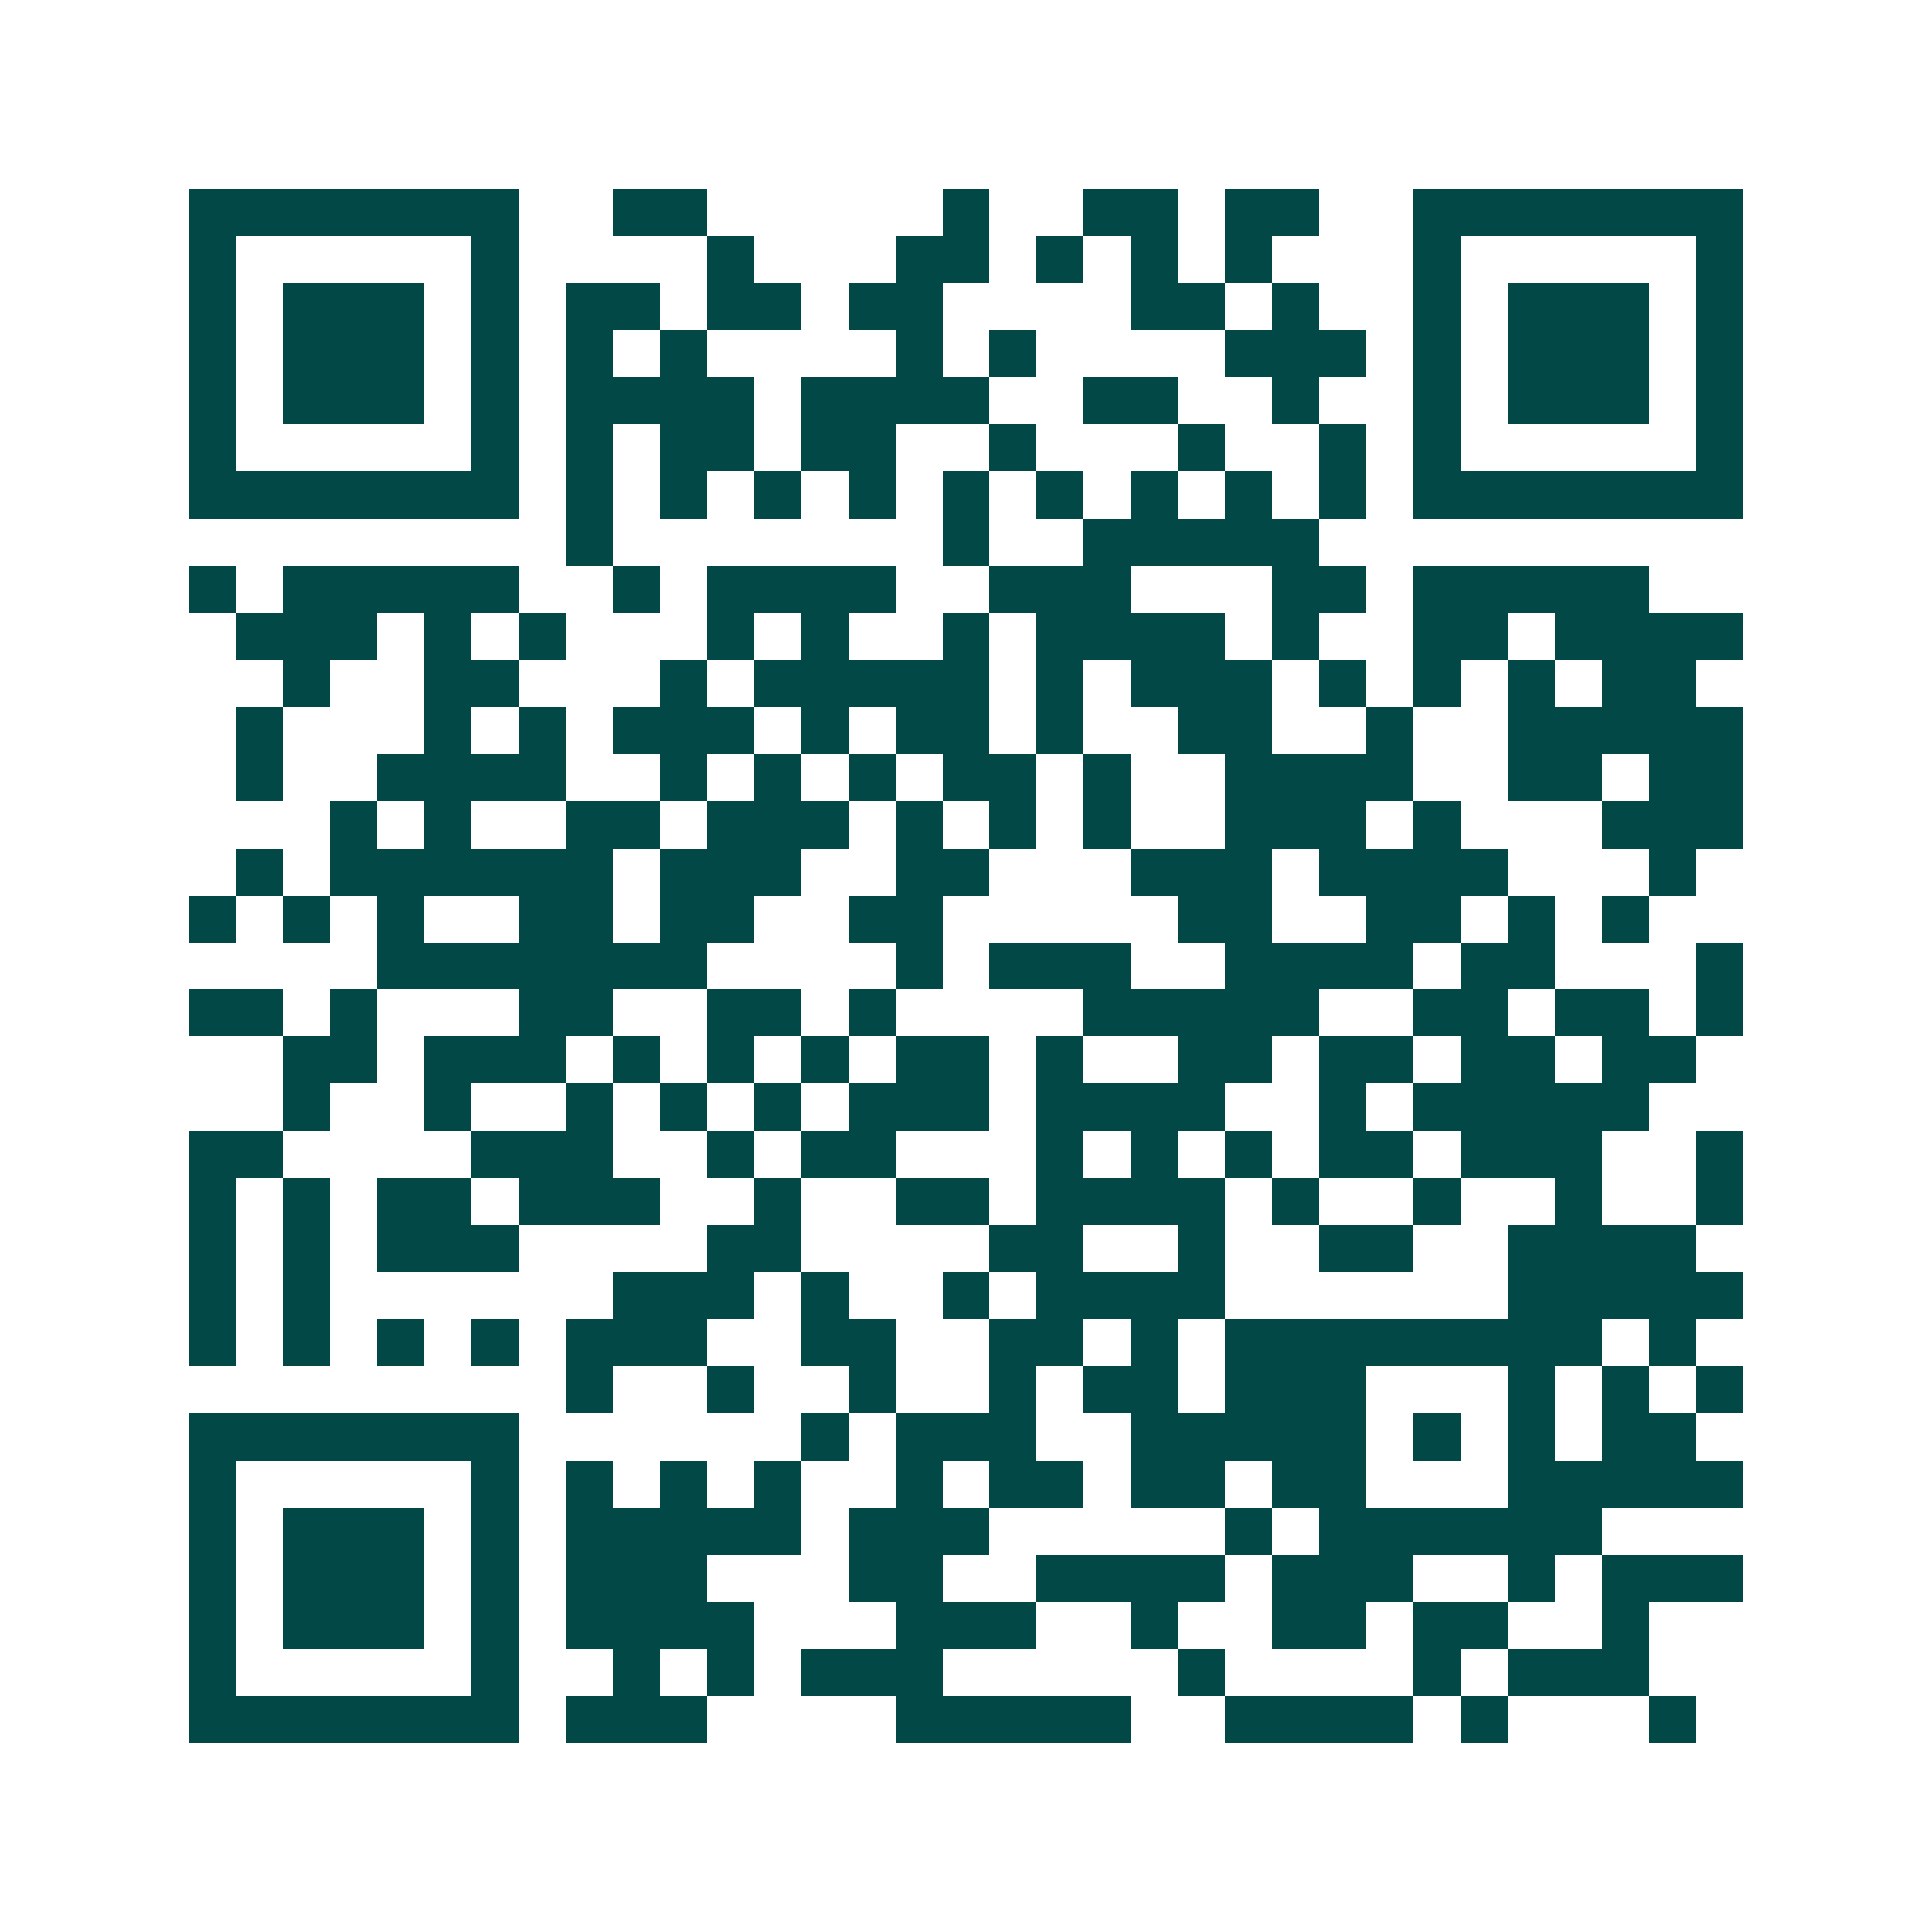 <svg xmlns="http://www.w3.org/2000/svg" width="200" height="200" viewBox="0 0 41 41" shape-rendering="crispEdges"><path fill="#ffffff" d="M0 0h41v41H0z"/><path stroke="#014847" d="M4 4.5h7m2 0h2m5 0h1m2 0h2m1 0h2m2 0h7M4 5.5h1m5 0h1m4 0h1m3 0h2m1 0h1m1 0h1m1 0h1m3 0h1m5 0h1M4 6.5h1m1 0h3m1 0h1m1 0h2m1 0h2m1 0h2m4 0h2m1 0h1m2 0h1m1 0h3m1 0h1M4 7.5h1m1 0h3m1 0h1m1 0h1m1 0h1m4 0h1m1 0h1m4 0h3m1 0h1m1 0h3m1 0h1M4 8.5h1m1 0h3m1 0h1m1 0h4m1 0h4m2 0h2m2 0h1m2 0h1m1 0h3m1 0h1M4 9.5h1m5 0h1m1 0h1m1 0h2m1 0h2m2 0h1m3 0h1m2 0h1m1 0h1m5 0h1M4 10.5h7m1 0h1m1 0h1m1 0h1m1 0h1m1 0h1m1 0h1m1 0h1m1 0h1m1 0h1m1 0h7M12 11.5h1m7 0h1m2 0h5M4 12.5h1m1 0h5m2 0h1m1 0h4m2 0h3m3 0h2m1 0h5M5 13.5h3m1 0h1m1 0h1m3 0h1m1 0h1m2 0h1m1 0h4m1 0h1m2 0h2m1 0h4M6 14.5h1m2 0h2m3 0h1m1 0h5m1 0h1m1 0h3m1 0h1m1 0h1m1 0h1m1 0h2M5 15.5h1m3 0h1m1 0h1m1 0h3m1 0h1m1 0h2m1 0h1m2 0h2m2 0h1m2 0h5M5 16.5h1m2 0h4m2 0h1m1 0h1m1 0h1m1 0h2m1 0h1m2 0h4m2 0h2m1 0h2M7 17.5h1m1 0h1m2 0h2m1 0h3m1 0h1m1 0h1m1 0h1m2 0h3m1 0h1m3 0h3M5 18.5h1m1 0h6m1 0h3m2 0h2m3 0h3m1 0h4m3 0h1M4 19.5h1m1 0h1m1 0h1m2 0h2m1 0h2m2 0h2m5 0h2m2 0h2m1 0h1m1 0h1M8 20.5h7m4 0h1m1 0h3m2 0h4m1 0h2m3 0h1M4 21.5h2m1 0h1m3 0h2m2 0h2m1 0h1m4 0h5m2 0h2m1 0h2m1 0h1M6 22.5h2m1 0h3m1 0h1m1 0h1m1 0h1m1 0h2m1 0h1m2 0h2m1 0h2m1 0h2m1 0h2M6 23.5h1m2 0h1m2 0h1m1 0h1m1 0h1m1 0h3m1 0h4m2 0h1m1 0h5M4 24.5h2m4 0h3m2 0h1m1 0h2m3 0h1m1 0h1m1 0h1m1 0h2m1 0h3m2 0h1M4 25.5h1m1 0h1m1 0h2m1 0h3m2 0h1m2 0h2m1 0h4m1 0h1m2 0h1m2 0h1m2 0h1M4 26.5h1m1 0h1m1 0h3m4 0h2m4 0h2m2 0h1m2 0h2m2 0h4M4 27.5h1m1 0h1m6 0h3m1 0h1m2 0h1m1 0h4m6 0h5M4 28.5h1m1 0h1m1 0h1m1 0h1m1 0h3m2 0h2m2 0h2m1 0h1m1 0h8m1 0h1M12 29.5h1m2 0h1m2 0h1m2 0h1m1 0h2m1 0h3m3 0h1m1 0h1m1 0h1M4 30.5h7m6 0h1m1 0h3m2 0h5m1 0h1m1 0h1m1 0h2M4 31.5h1m5 0h1m1 0h1m1 0h1m1 0h1m2 0h1m1 0h2m1 0h2m1 0h2m3 0h5M4 32.5h1m1 0h3m1 0h1m1 0h5m1 0h3m5 0h1m1 0h6M4 33.5h1m1 0h3m1 0h1m1 0h3m3 0h2m2 0h4m1 0h3m2 0h1m1 0h3M4 34.5h1m1 0h3m1 0h1m1 0h4m3 0h3m2 0h1m2 0h2m1 0h2m2 0h1M4 35.5h1m5 0h1m2 0h1m1 0h1m1 0h3m5 0h1m4 0h1m1 0h3M4 36.5h7m1 0h3m4 0h5m2 0h4m1 0h1m3 0h1"/></svg>
